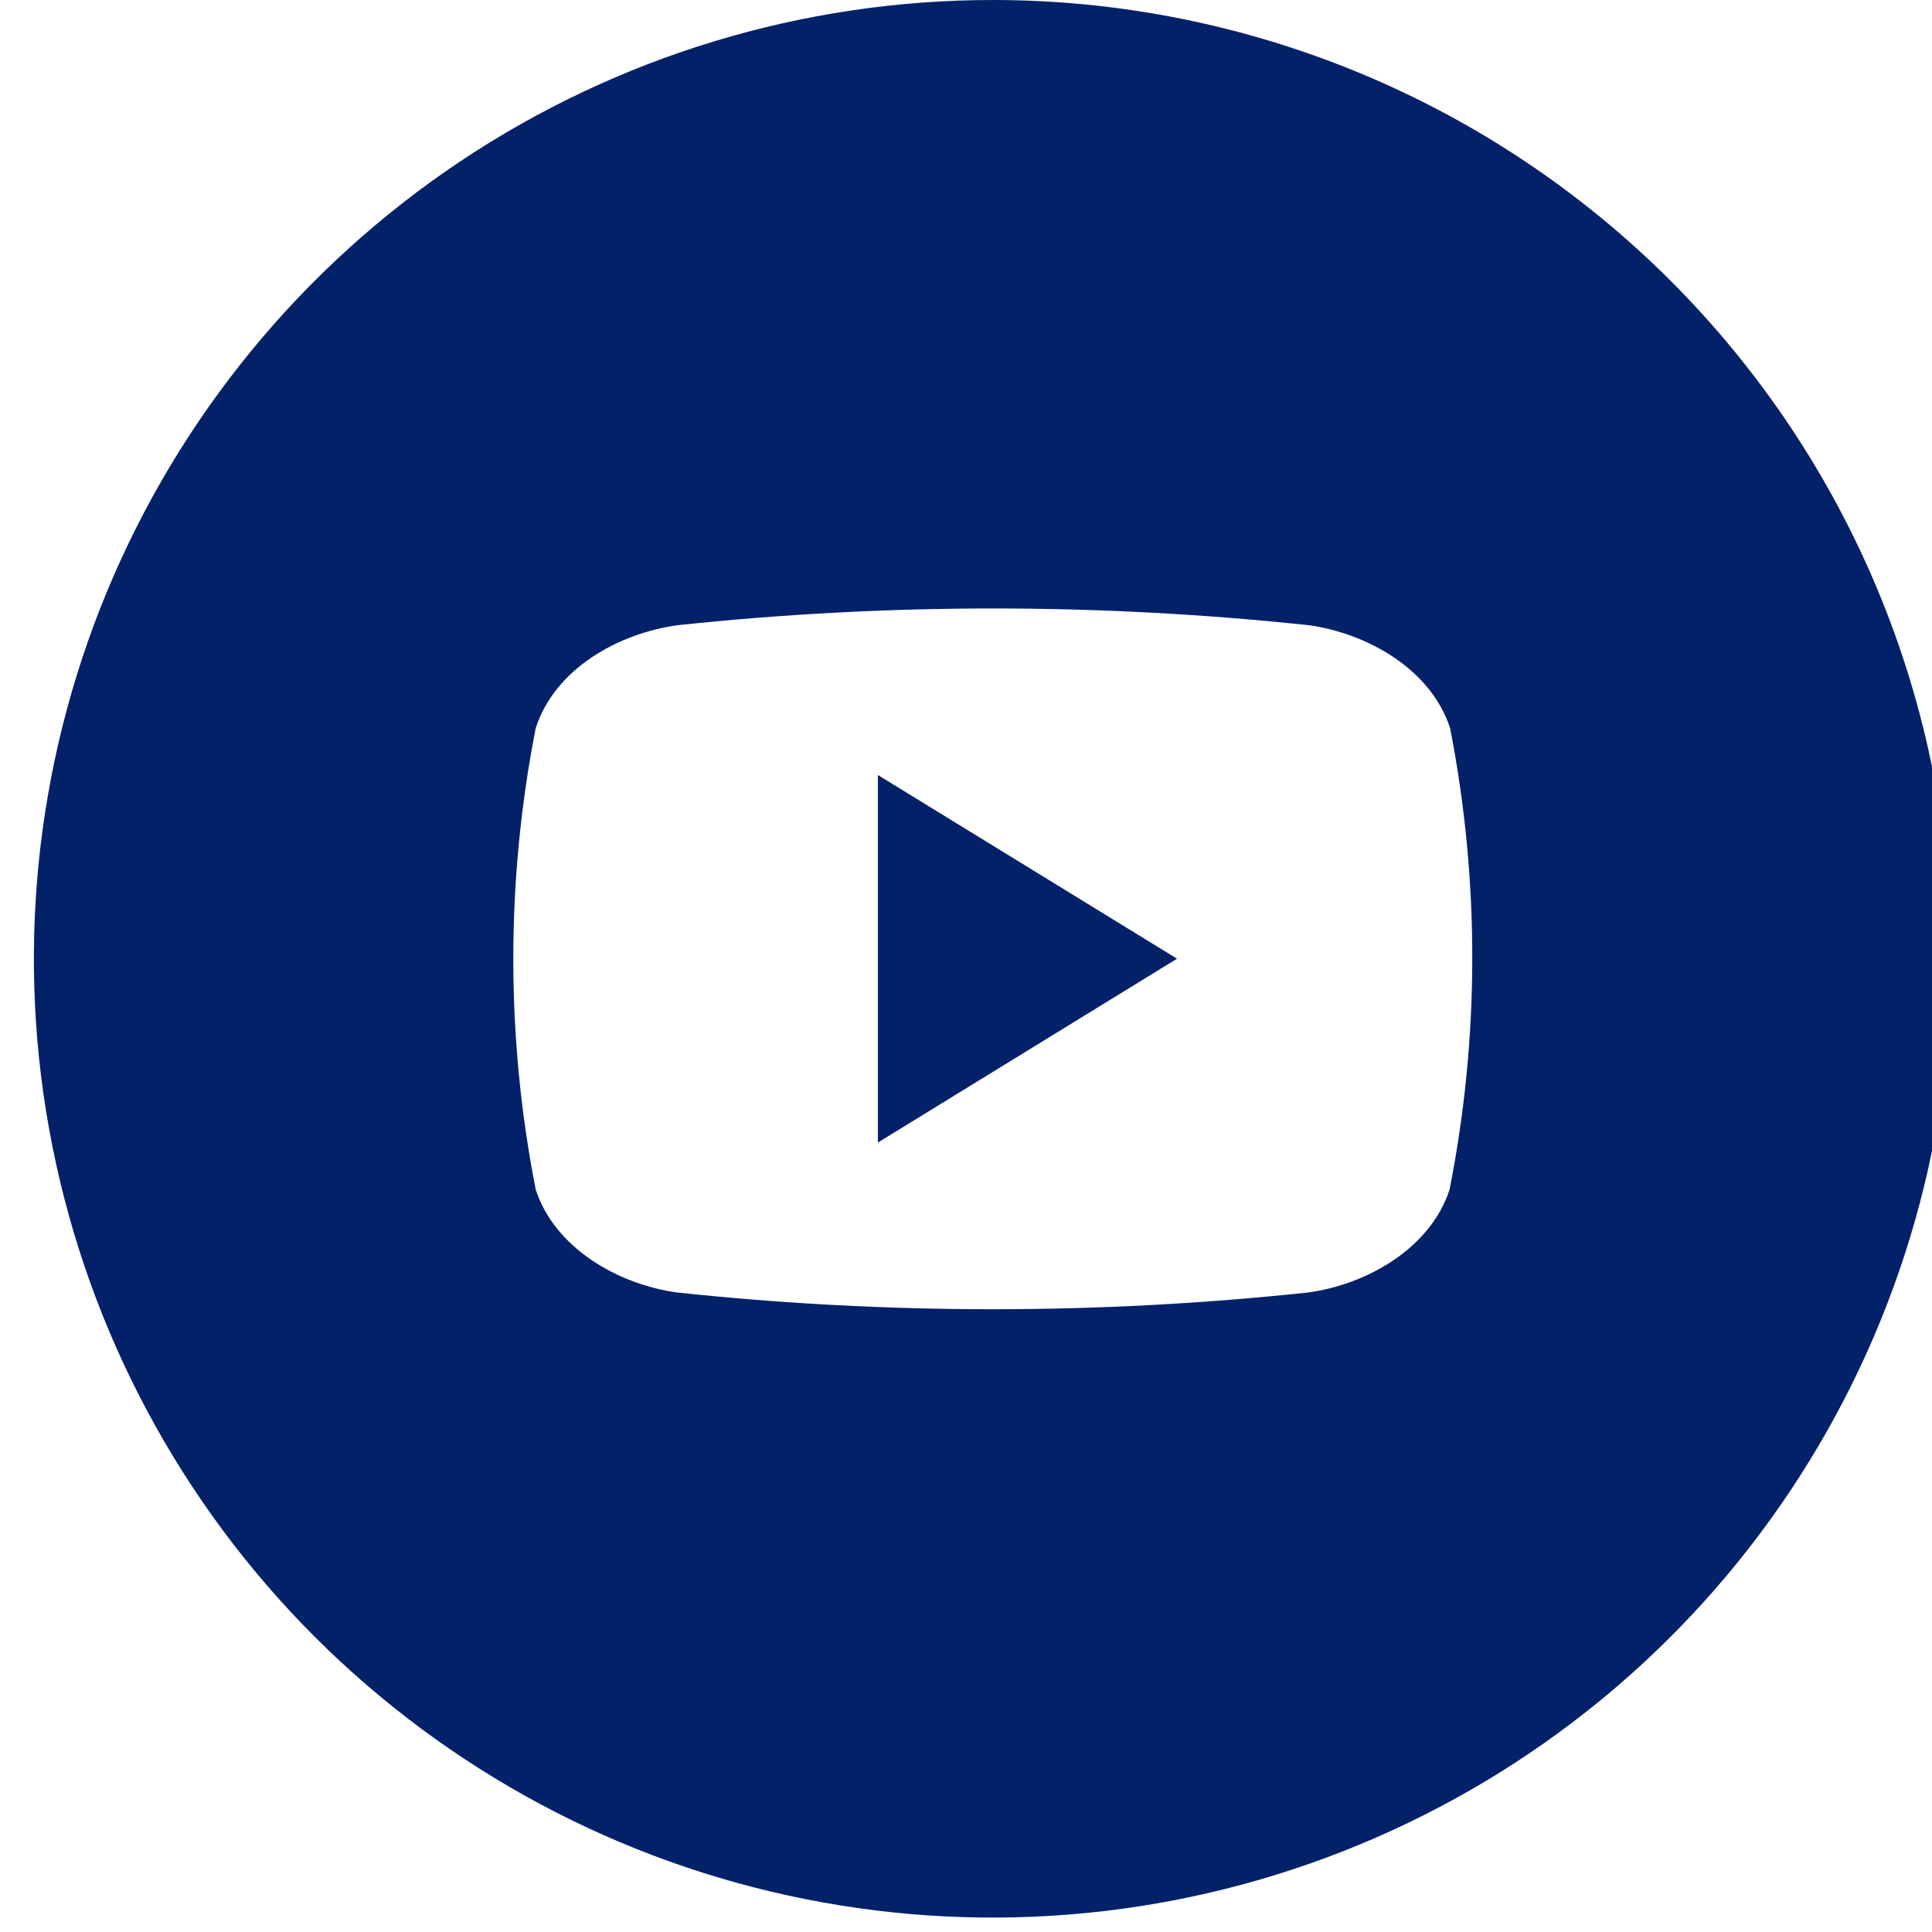 <svg width="40" height="40" viewBox="0 0 40 40" fill="none" xmlns="http://www.w3.org/2000/svg">
<path d="M18.176 16.046L24.369 19.849L18.176 23.655V16.046Z" fill="#022169"/>
<path d="M20.552 0C16.626 0 12.788 1.164 9.523 3.345C6.259 5.527 3.715 8.627 2.212 12.254C0.71 15.881 0.317 19.873 1.083 23.723C1.849 27.574 3.739 31.111 6.515 33.887C9.292 36.663 12.829 38.554 16.679 39.32C20.53 40.086 24.521 39.693 28.148 38.19C31.776 36.688 34.876 34.144 37.057 30.879C39.238 27.615 40.403 23.777 40.403 19.851C40.403 14.586 38.311 9.537 34.589 5.814C30.866 2.091 25.817 0 20.552 0ZM30.012 24.628C29.615 25.848 28.302 26.59 27.092 26.759C22.744 27.222 18.36 27.222 14.012 26.759C12.802 26.59 11.489 25.848 11.091 24.628C10.473 21.474 10.473 18.23 11.091 15.076C11.489 13.843 12.802 13.115 14.022 12.945C18.37 12.482 22.755 12.482 27.103 12.945C28.312 13.115 29.626 13.854 30.023 15.076C30.638 18.231 30.635 21.475 30.012 24.628Z" fill="#022169"/>
</svg>
